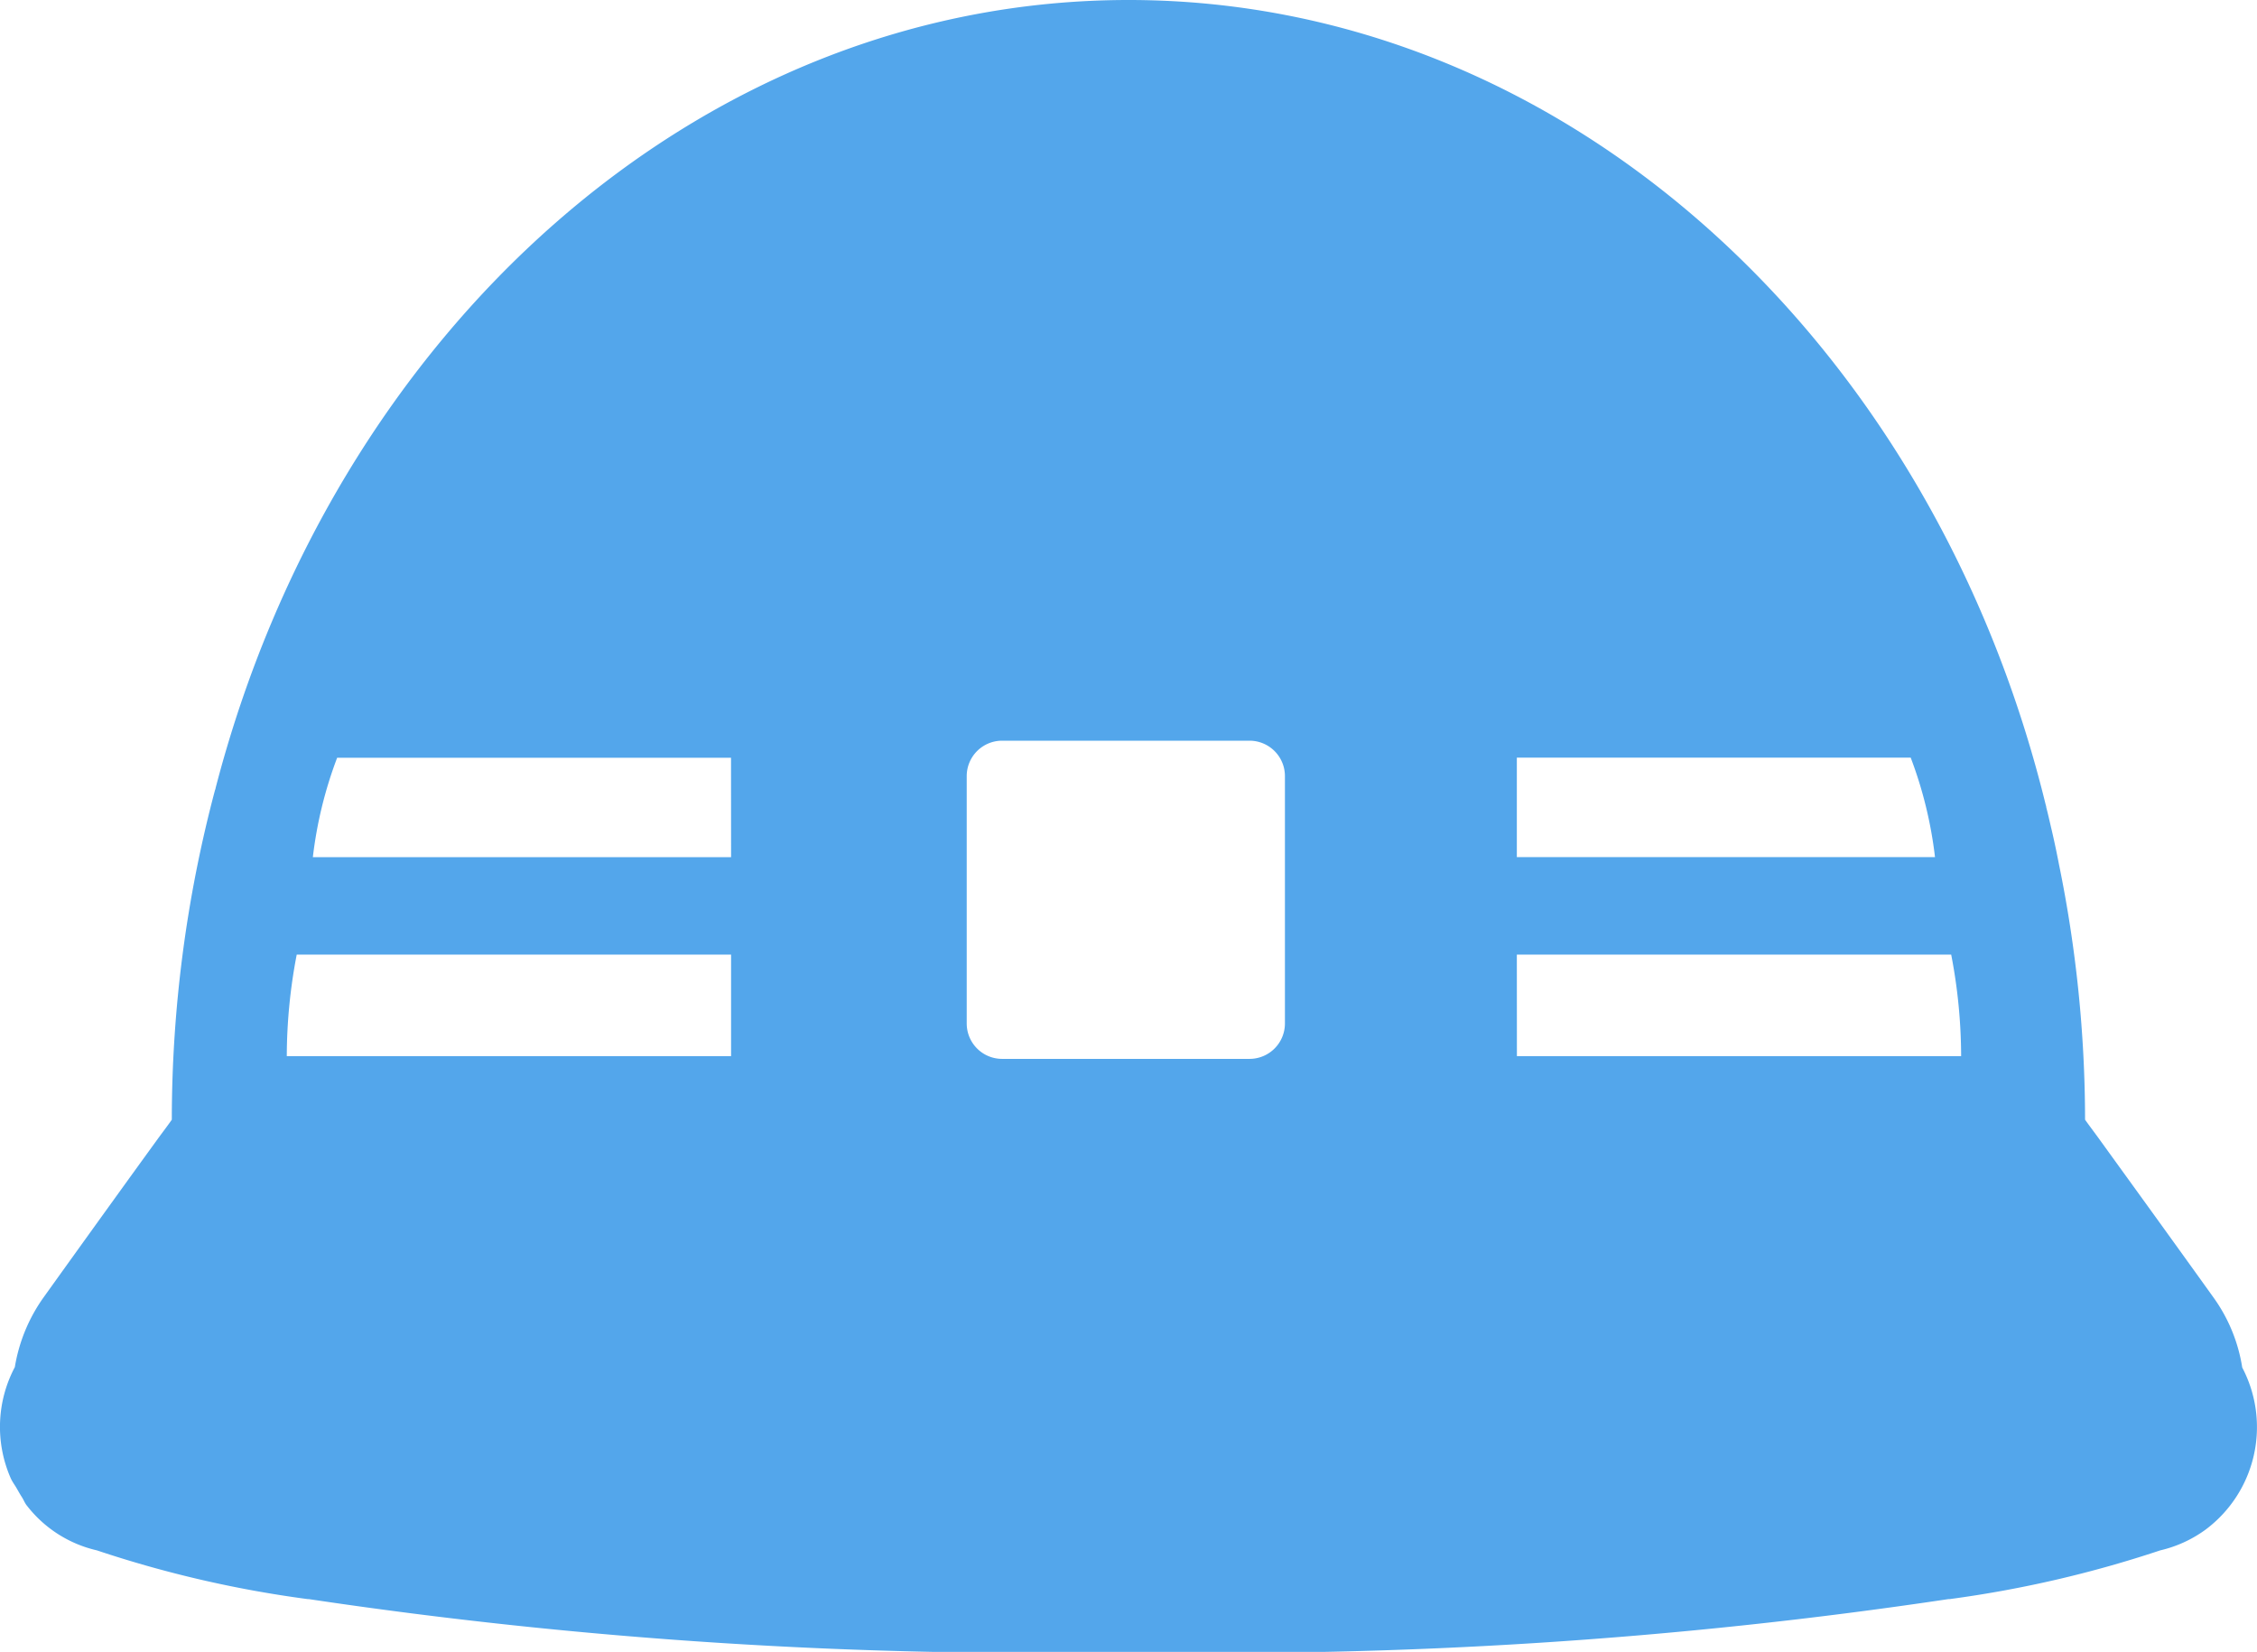 <svg xmlns="http://www.w3.org/2000/svg" width="34.549" height="25.288"><defs><clipPath id="clip-path"><path id="長方形_194" data-name="長方形 194" fill="none" d="M0 0h34.549v25.288H0z"/></clipPath></defs><g id="グループ_615" data-name="グループ 615" transform="translate(0 4)"><g id="グループ_250" data-name="グループ 250" transform="translate(0 -4)" clip-path="url(#clip-path)"><path id="パス_249" data-name="パス 249" d="M34.322 20.929a2.488 2.488 0 00-.441-1.069c-.723-1.009-1.336-1.853-1.764-2.446-.073-.1-.139-.187-.2-.273a19.517 19.517 0 00-.4-3.912 14.01 14.01 0 00-.108-.511c-.029-.12-.054-.238-.086-.359 0-.016-.006-.028-.01-.045C29.576 5.215 23.938 0 17.276 0 10.69 0 5.11 5.092 3.3 12.065c0 .01-.006.022-.01.035a19.69 19.69 0 00-.66 5.041c-.06.086-.127.174-.2.273-.43.593-1.039 1.437-1.762 2.446a2.549 2.549 0 00-.441 1.069 1.955 1.955 0 00-.063 1.7c.023.052.059.1.086.146s.053.095.082.139.049.1.082.138a1.888 1.888 0 001.069.682 17.381 17.381 0 003.227.746.129.129 0 00.016 0 74.885 74.885 0 0012.55.809 74.857 74.857 0 0012.55-.809h.019a17.542 17.542 0 003.223-.746 1.909 1.909 0 00.689-.314 1.959 1.959 0 00.565-2.487m-14.653-5.265a.542.542 0 01-.542.542H15.34a.542.542 0 01-.542-.542v-3.787a.542.542 0 01.542-.542h3.787a.542.542 0 01.542.542zm-8.478.5H4.39a8.28 8.28 0 01.152-1.554h6.649zm0-3.046H4.789a6.37 6.37 0 01.372-1.522h6.029zm12.028 1.492h6.649a8.274 8.274 0 01.152 1.554h-6.8zm0-3.016h6.029a6.371 6.371 0 01.372 1.523h-6.401z" fill="#53a6eb"/></g></g></svg>